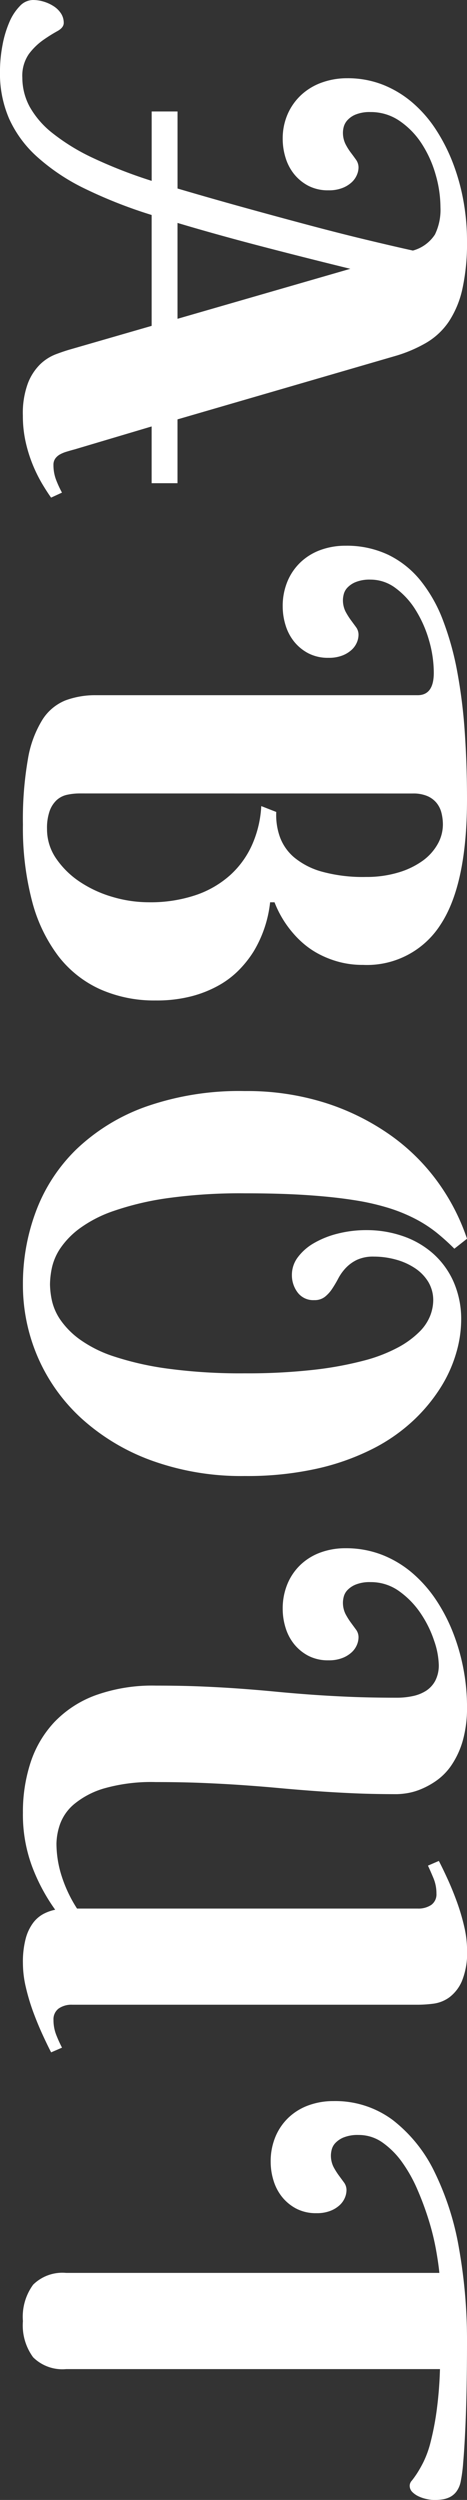 <svg xmlns="http://www.w3.org/2000/svg" width="42.214" height="225.823" viewBox="0 0 42.214 225.823"><rect x="0" y="0" width="42.214" height="225.823" fill="#333333" stroke="none"/><path id="&#x30D1;&#x30B9;_358" data-name="&#x30D1;&#x30B9; 358" d="M25.079-11.211H15.063a42.5,42.5,0,0,1-2.4,6.084A18.432,18.432,0,0,1,9.8-.85a10.356,10.356,0,0,1-3.44,2.524A10.287,10.287,0,0,1,2.178,2.5,13.074,13.074,0,0,1-.279,2.271a9.661,9.661,0,0,1-2.085-.624A4.713,4.713,0,0,1-3.812.7,1.65,1.65,0,0,1-4.357-.478a3.391,3.391,0,0,1,.146-.97,3.491,3.491,0,0,1,.412-.9,2.219,2.219,0,0,1,.651-.664,1.541,1.541,0,0,1,.863-.252q.425,0,.744.584a13.988,13.988,0,0,0,.81,1.288A5.778,5.778,0,0,0,.531-.106,3.443,3.443,0,0,0,2.657.478a5.523,5.523,0,0,0,2.63-.664,8.047,8.047,0,0,0,2.4-2.085A18.468,18.468,0,0,0,9.909-5.9a42.881,42.881,0,0,0,2.072-5.313H5.712v-2.338h6.96q.877-2.975,1.714-6t1.581-5.818q.744-2.789,1.328-5.22t.983-4.237a3.479,3.479,0,0,0-1.448-1.992,5.1,5.1,0,0,0-2.457-.5,10.719,10.719,0,0,0-2.962.438,10.267,10.267,0,0,0-2.776,1.249,7.245,7.245,0,0,0-2.059,1.992A4.569,4.569,0,0,0,5.765-31a3.37,3.37,0,0,0,.226,1.355,2.046,2.046,0,0,0,.531.757,1.466,1.466,0,0,0,.6.319,2.2,2.2,0,0,0,.452.066,2.33,2.33,0,0,0,1.076-.226,5.23,5.23,0,0,0,.77-.478q.332-.252.651-.478a1.211,1.211,0,0,1,.717-.226,1.745,1.745,0,0,1,.651.146,1.931,1.931,0,0,1,.664.465,2.646,2.646,0,0,1,.518.837,3.327,3.327,0,0,1,.213,1.262,3.837,3.837,0,0,1-.412,1.833,4.085,4.085,0,0,1-1.063,1.288,4.406,4.406,0,0,1-1.488.77,5.727,5.727,0,0,1-1.66.252,5.492,5.492,0,0,1-2.3-.465,5.21,5.21,0,0,1-1.74-1.262,5.426,5.426,0,0,1-1.089-1.86,6.706,6.706,0,0,1-.372-2.232,8.683,8.683,0,0,1,.584-3.228,9.442,9.442,0,0,1,1.621-2.683,11.347,11.347,0,0,1,2.444-2.125A16.07,16.07,0,0,1,10.4-38.455a18.852,18.852,0,0,1,3.414-.943,20.3,20.3,0,0,1,3.586-.319,19.334,19.334,0,0,1,4.317.412,8.8,8.8,0,0,1,2.962,1.222,6.345,6.345,0,0,1,1.926,2.046,12.6,12.6,0,0,1,1.209,2.856l5.712,19.633h5.765v2.338H34.164l2.072,6.96q.106.4.213.744a2.889,2.889,0,0,0,.252.6,1.282,1.282,0,0,0,.372.412.967.967,0,0,0,.571.159,3.72,3.72,0,0,0,1.381-.252,9.537,9.537,0,0,0,1.116-.518l.452.983q-.478.345-1.209.784A13.384,13.384,0,0,1,37.711-.5a12.815,12.815,0,0,1-2.085.664,10.77,10.77,0,0,1-2.444.266,7.8,7.8,0,0,1-2.909-.452,4.857,4.857,0,0,1-1.727-1.116,4.229,4.229,0,0,1-.9-1.408q-.279-.744-.438-1.3ZM19.925-29.17q-1.089,4.437-2.112,8.342T15.78-13.549h8.661ZM67.315-4.729a5.38,5.38,0,0,0,.12,1.156,2.036,2.036,0,0,0,.478.943,2.493,2.493,0,0,0,.983.638,4.649,4.649,0,0,0,1.634.239,4.648,4.648,0,0,0,2.683-.837,7.844,7.844,0,0,0,2.1-2.152,10.692,10.692,0,0,0,1.355-2.949,11.539,11.539,0,0,0,.478-3.254,12.8,12.8,0,0,0-.651-4.264,8.962,8.962,0,0,0-1.82-3.122,8.2,8.2,0,0,0-2.763-1.979,9.869,9.869,0,0,0-3.454-.81l.531-1.355a5.884,5.884,0,0,0,2.232-.319,4.393,4.393,0,0,0,1.873-1.3,6.755,6.755,0,0,0,1.288-2.511,13.948,13.948,0,0,0,.478-3.972,9.967,9.967,0,0,0-.4-2.922,7.312,7.312,0,0,0-1.049-2.192A4.7,4.7,0,0,0,71.9-37.06a3.606,3.606,0,0,0-1.767-.478,4.315,4.315,0,0,0-1.076.133,2.287,2.287,0,0,0-.9.452,2.209,2.209,0,0,0-.611.837,3.23,3.23,0,0,0-.226,1.288Zm.531-34.988q7.7,0,11.331,2.4a7.877,7.877,0,0,1,3.626,7,8.214,8.214,0,0,1-.252,2.1,8.762,8.762,0,0,1-.651,1.74,7.559,7.559,0,0,1-.9,1.395,8.46,8.46,0,0,1-1.036,1.063,9.5,9.5,0,0,1-2.816,1.7v.4a10.889,10.889,0,0,1,4.437,1.488A9.807,9.807,0,0,1,83.2-19.168a8.141,8.141,0,0,1,1.421,1.833,10.357,10.357,0,0,1,1.01,2.5,12.476,12.476,0,0,1,.385,3.254,12.05,12.05,0,0,1-1.01,5.021,9.947,9.947,0,0,1-3,3.786A14.1,14.1,0,0,1,77.038-.4a26.007,26.007,0,0,1-6.907.824,31.579,31.579,0,0,1-5.924-.452,9.767,9.767,0,0,1-3.56-1.315,4.428,4.428,0,0,1-1.74-2.085,7.726,7.726,0,0,1-.465-2.763V-35.254q0-1.461-2.019-1.461a10.53,10.53,0,0,0-2.962.438,10.753,10.753,0,0,0-2.71,1.2,7.081,7.081,0,0,0-1.979,1.807A3.761,3.761,0,0,0,48-31a3.369,3.369,0,0,0,.226,1.355,2.139,2.139,0,0,0,.518.757,1.364,1.364,0,0,0,.6.319,2.372,2.372,0,0,0,.438.066,2.312,2.312,0,0,0,1.089-.226,6.366,6.366,0,0,0,.77-.478l.651-.478a1.153,1.153,0,0,1,.7-.226,1.8,1.8,0,0,1,.677.146,1.931,1.931,0,0,1,.664.465,2.646,2.646,0,0,1,.518.837,3.327,3.327,0,0,1,.213,1.262,3.837,3.837,0,0,1-.412,1.833,4.085,4.085,0,0,1-1.063,1.288,4.406,4.406,0,0,1-1.488.77,5.727,5.727,0,0,1-1.66.252,5.779,5.779,0,0,1-2.3-.438,5.076,5.076,0,0,1-1.74-1.209,5.193,5.193,0,0,1-1.089-1.807,6.477,6.477,0,0,1-.372-2.205,8.766,8.766,0,0,1,.824-3.892,8.562,8.562,0,0,1,2.325-2.909,13.158,13.158,0,0,1,3.6-2.032,26.431,26.431,0,0,1,4.649-1.288,47.141,47.141,0,0,1,5.459-.677Q64.711-39.717,67.846-39.717ZM109.153-31.3a3.479,3.479,0,0,0,.292,1.528,3.441,3.441,0,0,0,.731,1.01,4.3,4.3,0,0,0,.943.677,10.594,10.594,0,0,1,.943.558,3.117,3.117,0,0,1,.731.664,1.5,1.5,0,0,1,.292.956,1.761,1.761,0,0,1-.691,1.5,2.585,2.585,0,0,1-1.594.518,2.634,2.634,0,0,1-1.581-.531,4.763,4.763,0,0,1-1.275-1.448,8.212,8.212,0,0,1-.863-2.152,10.437,10.437,0,0,1-.319-2.617,9.99,9.99,0,0,1,.531-3.254,8.06,8.06,0,0,1,1.567-2.736,7.423,7.423,0,0,1,2.564-1.873,8.4,8.4,0,0,1,3.493-.691,10.807,10.807,0,0,1,2.9.438,12.267,12.267,0,0,1,3.122,1.395,15.212,15.212,0,0,1,3,2.471,15.858,15.858,0,0,1,2.577,3.693,21.473,21.473,0,0,1,1.793,5.048,28.974,28.974,0,0,1,.664,6.509,23.858,23.858,0,0,1-1.395,8.422A19.147,19.147,0,0,1,123.8-4.9a16.234,16.234,0,0,1-5.513,3.958A16.424,16.424,0,0,1,111.65.425a18.619,18.619,0,0,1-6.642-1.2,15.254,15.254,0,0,1-5.566-3.653,17.656,17.656,0,0,1-3.826-6.243A25.5,25.5,0,0,1,94.2-19.633a23.439,23.439,0,0,1,1.076-7.306,21.452,21.452,0,0,1,2.9-5.845,18.4,18.4,0,0,1,4.237-4.29,19.064,19.064,0,0,1,5.127-2.643l.9,1.142A20.089,20.089,0,0,0,107-36.98a11.79,11.79,0,0,0-1.222,1.873,14.731,14.731,0,0,0-1,2.418,21.8,21.8,0,0,0-.731,3.215q-.292,1.846-.452,4.264t-.159,5.579a47.563,47.563,0,0,0,.438,6.987A25.991,25.991,0,0,0,105.022-7.8a11.5,11.5,0,0,0,1.594,3.108,7.456,7.456,0,0,0,1.793,1.74,5.138,5.138,0,0,0,1.753.757,7.6,7.6,0,0,0,1.488.173,7.407,7.407,0,0,0,1.474-.173,5.025,5.025,0,0,0,1.727-.757,7.393,7.393,0,0,0,1.767-1.74A11.271,11.271,0,0,0,118.172-7.8a27.007,27.007,0,0,0,1.1-4.848,49.027,49.027,0,0,0,.425-6.987,53.176,53.176,0,0,0-.319-6.243,31.647,31.647,0,0,0-.837-4.543,13.958,13.958,0,0,0-1.2-3.095,8.239,8.239,0,0,0-1.408-1.913,4.236,4.236,0,0,0-1.461-.97,3.955,3.955,0,0,0-1.342-.266,3.211,3.211,0,0,0-1.7.452A3.962,3.962,0,0,0,110.189-35a5.9,5.9,0,0,0-.77,1.727A7.457,7.457,0,0,0,109.153-31.3ZM172.987.425a8.238,8.238,0,0,1-2.232-.252A4.165,4.165,0,0,1,169.334-.5a2.868,2.868,0,0,1-.81-.943,4.025,4.025,0,0,1-.372-1.049A16.937,16.937,0,0,1,164.3-.425a13.43,13.43,0,0,1-4.915.85,14.327,14.327,0,0,1-4.53-.691,9.779,9.779,0,0,1-3.64-2.139,9.815,9.815,0,0,1-2.431-3.719,15.177,15.177,0,0,1-.877-5.459q0-2.338.08-4.2t.2-3.493q.12-1.634.266-3.148t.266-3.161q.12-1.647.2-3.533t.08-4.277a6.727,6.727,0,0,0-.146-1.421,3.6,3.6,0,0,0-.478-1.2,2.466,2.466,0,0,0-.917-.837A3.023,3.023,0,0,0,146-37.166a7.192,7.192,0,0,0-2.125.412,10,10,0,0,0-2.457,1.2,7.786,7.786,0,0,0-2.019,1.939A4.351,4.351,0,0,0,138.557-31a3.369,3.369,0,0,0,.226,1.355,2.139,2.139,0,0,0,.518.757,1.364,1.364,0,0,0,.6.319,2.372,2.372,0,0,0,.438.066,2.312,2.312,0,0,0,1.089-.226,6.366,6.366,0,0,0,.77-.478l.651-.478a1.153,1.153,0,0,1,.7-.226,1.8,1.8,0,0,1,.677.146,1.931,1.931,0,0,1,.664.465,2.646,2.646,0,0,1,.518.837,3.327,3.327,0,0,1,.213,1.262,3.837,3.837,0,0,1-.412,1.833,4.085,4.085,0,0,1-1.063,1.288,4.406,4.406,0,0,1-1.488.77,5.727,5.727,0,0,1-1.66.252,5.779,5.779,0,0,1-2.3-.438,5.076,5.076,0,0,1-1.74-1.209,5.192,5.192,0,0,1-1.089-1.807,6.477,6.477,0,0,1-.372-2.205,8.97,8.97,0,0,1,.611-3.361,9.58,9.58,0,0,1,1.674-2.75,11.888,11.888,0,0,1,2.457-2.139,15.575,15.575,0,0,1,2.989-1.528,18.282,18.282,0,0,1,3.268-.917,18.179,18.179,0,0,1,3.268-.306,11,11,0,0,1,3.122.385,7.754,7.754,0,0,1,2.178,1,5.432,5.432,0,0,1,1.408,1.355,7.188,7.188,0,0,1,.8,1.448,5.623,5.623,0,0,1,.359,1.275,6.816,6.816,0,0,1,.08.863q0,2.152-.08,3.945t-.2,3.44q-.12,1.647-.266,3.228t-.266,3.294q-.12,1.714-.2,3.64t-.08,4.264a15.56,15.56,0,0,0,.571,4.662A7.591,7.591,0,0,0,158.615-4.2a4.238,4.238,0,0,0,1.82,1.275,5.642,5.642,0,0,0,1.74.319,9.72,9.72,0,0,0,2.962-.478,12.284,12.284,0,0,0,2.909-1.381v-30.79a2.082,2.082,0,0,0-.332-1.235,1.172,1.172,0,0,0-1.023-.465,3.556,3.556,0,0,0-1.381.266q-.638.266-1.142.5l-.425-.983q.664-.345,1.621-.784t2.046-.837a19.043,19.043,0,0,1,2.232-.664,9.519,9.519,0,0,1,2.152-.266,6.792,6.792,0,0,1,2.8.465,3.626,3.626,0,0,1,1.474,1.142,3.135,3.135,0,0,1,.571,1.448,11.476,11.476,0,0,1,.093,1.355V-4.038a2.023,2.023,0,0,0,.345,1.235,1.208,1.208,0,0,0,1.036.465,3.647,3.647,0,0,0,1.355-.252,11.731,11.731,0,0,0,1.142-.518l.425.983q-.664.345-1.621.784T177.371-.5a19.043,19.043,0,0,1-2.232.664A9.519,9.519,0,0,1,172.987.425Zm32.327,0A4.91,4.91,0,0,1,202.02-.5a3.76,3.76,0,0,1-1.063-2.975V-37.219q-.85.08-2.112.306a22.473,22.473,0,0,0-2.643.651,26.815,26.815,0,0,0-2.763,1.023,13.165,13.165,0,0,0-2.471,1.381,7.5,7.5,0,0,0-1.78,1.767,3.7,3.7,0,0,0-.691,2.178,3.369,3.369,0,0,0,.226,1.355,2.139,2.139,0,0,0,.518.757,1.364,1.364,0,0,0,.6.319,2.372,2.372,0,0,0,.438.066,2.312,2.312,0,0,0,1.089-.226,6.366,6.366,0,0,0,.77-.478l.651-.478a1.153,1.153,0,0,1,.7-.226,1.8,1.8,0,0,1,.677.146,1.931,1.931,0,0,1,.664.465,2.646,2.646,0,0,1,.518.837,3.327,3.327,0,0,1,.213,1.262,3.837,3.837,0,0,1-.412,1.833,4.085,4.085,0,0,1-1.063,1.288,4.406,4.406,0,0,1-1.488.77,5.727,5.727,0,0,1-1.66.252,5.779,5.779,0,0,1-2.3-.438,5.076,5.076,0,0,1-1.74-1.209,5.192,5.192,0,0,1-1.089-1.807,6.477,6.477,0,0,1-.372-2.205,8.679,8.679,0,0,1,1.714-5.38,13.168,13.168,0,0,1,4.689-3.772A25.408,25.408,0,0,1,198.779-39a47.532,47.532,0,0,1,8.475-.717q2.152,0,4.2.04t3.733.12q1.687.08,2.909.186a13.6,13.6,0,0,1,1.78.239,2.227,2.227,0,0,1,.85.385,1.7,1.7,0,0,1,.478.571,2.238,2.238,0,0,1,.213.677,4.98,4.98,0,0,1,.053.731,3.4,3.4,0,0,1-.08.677,3.363,3.363,0,0,1-.239.731,2,2,0,0,1-.4.584.8.8,0,0,1-.584.239.7.7,0,0,1-.438-.186q-.226-.186-.624-.452a11.049,11.049,0,0,0-1.076-.611,9.174,9.174,0,0,0-1.78-.638,25.364,25.364,0,0,0-2.71-.531,35.371,35.371,0,0,0-3.892-.319V-3.48A3.76,3.76,0,0,1,208.582-.5,4.863,4.863,0,0,1,205.314.425Z" transform="translate(2.497 4.357) rotate(90)" fill="#fff"></path></svg>